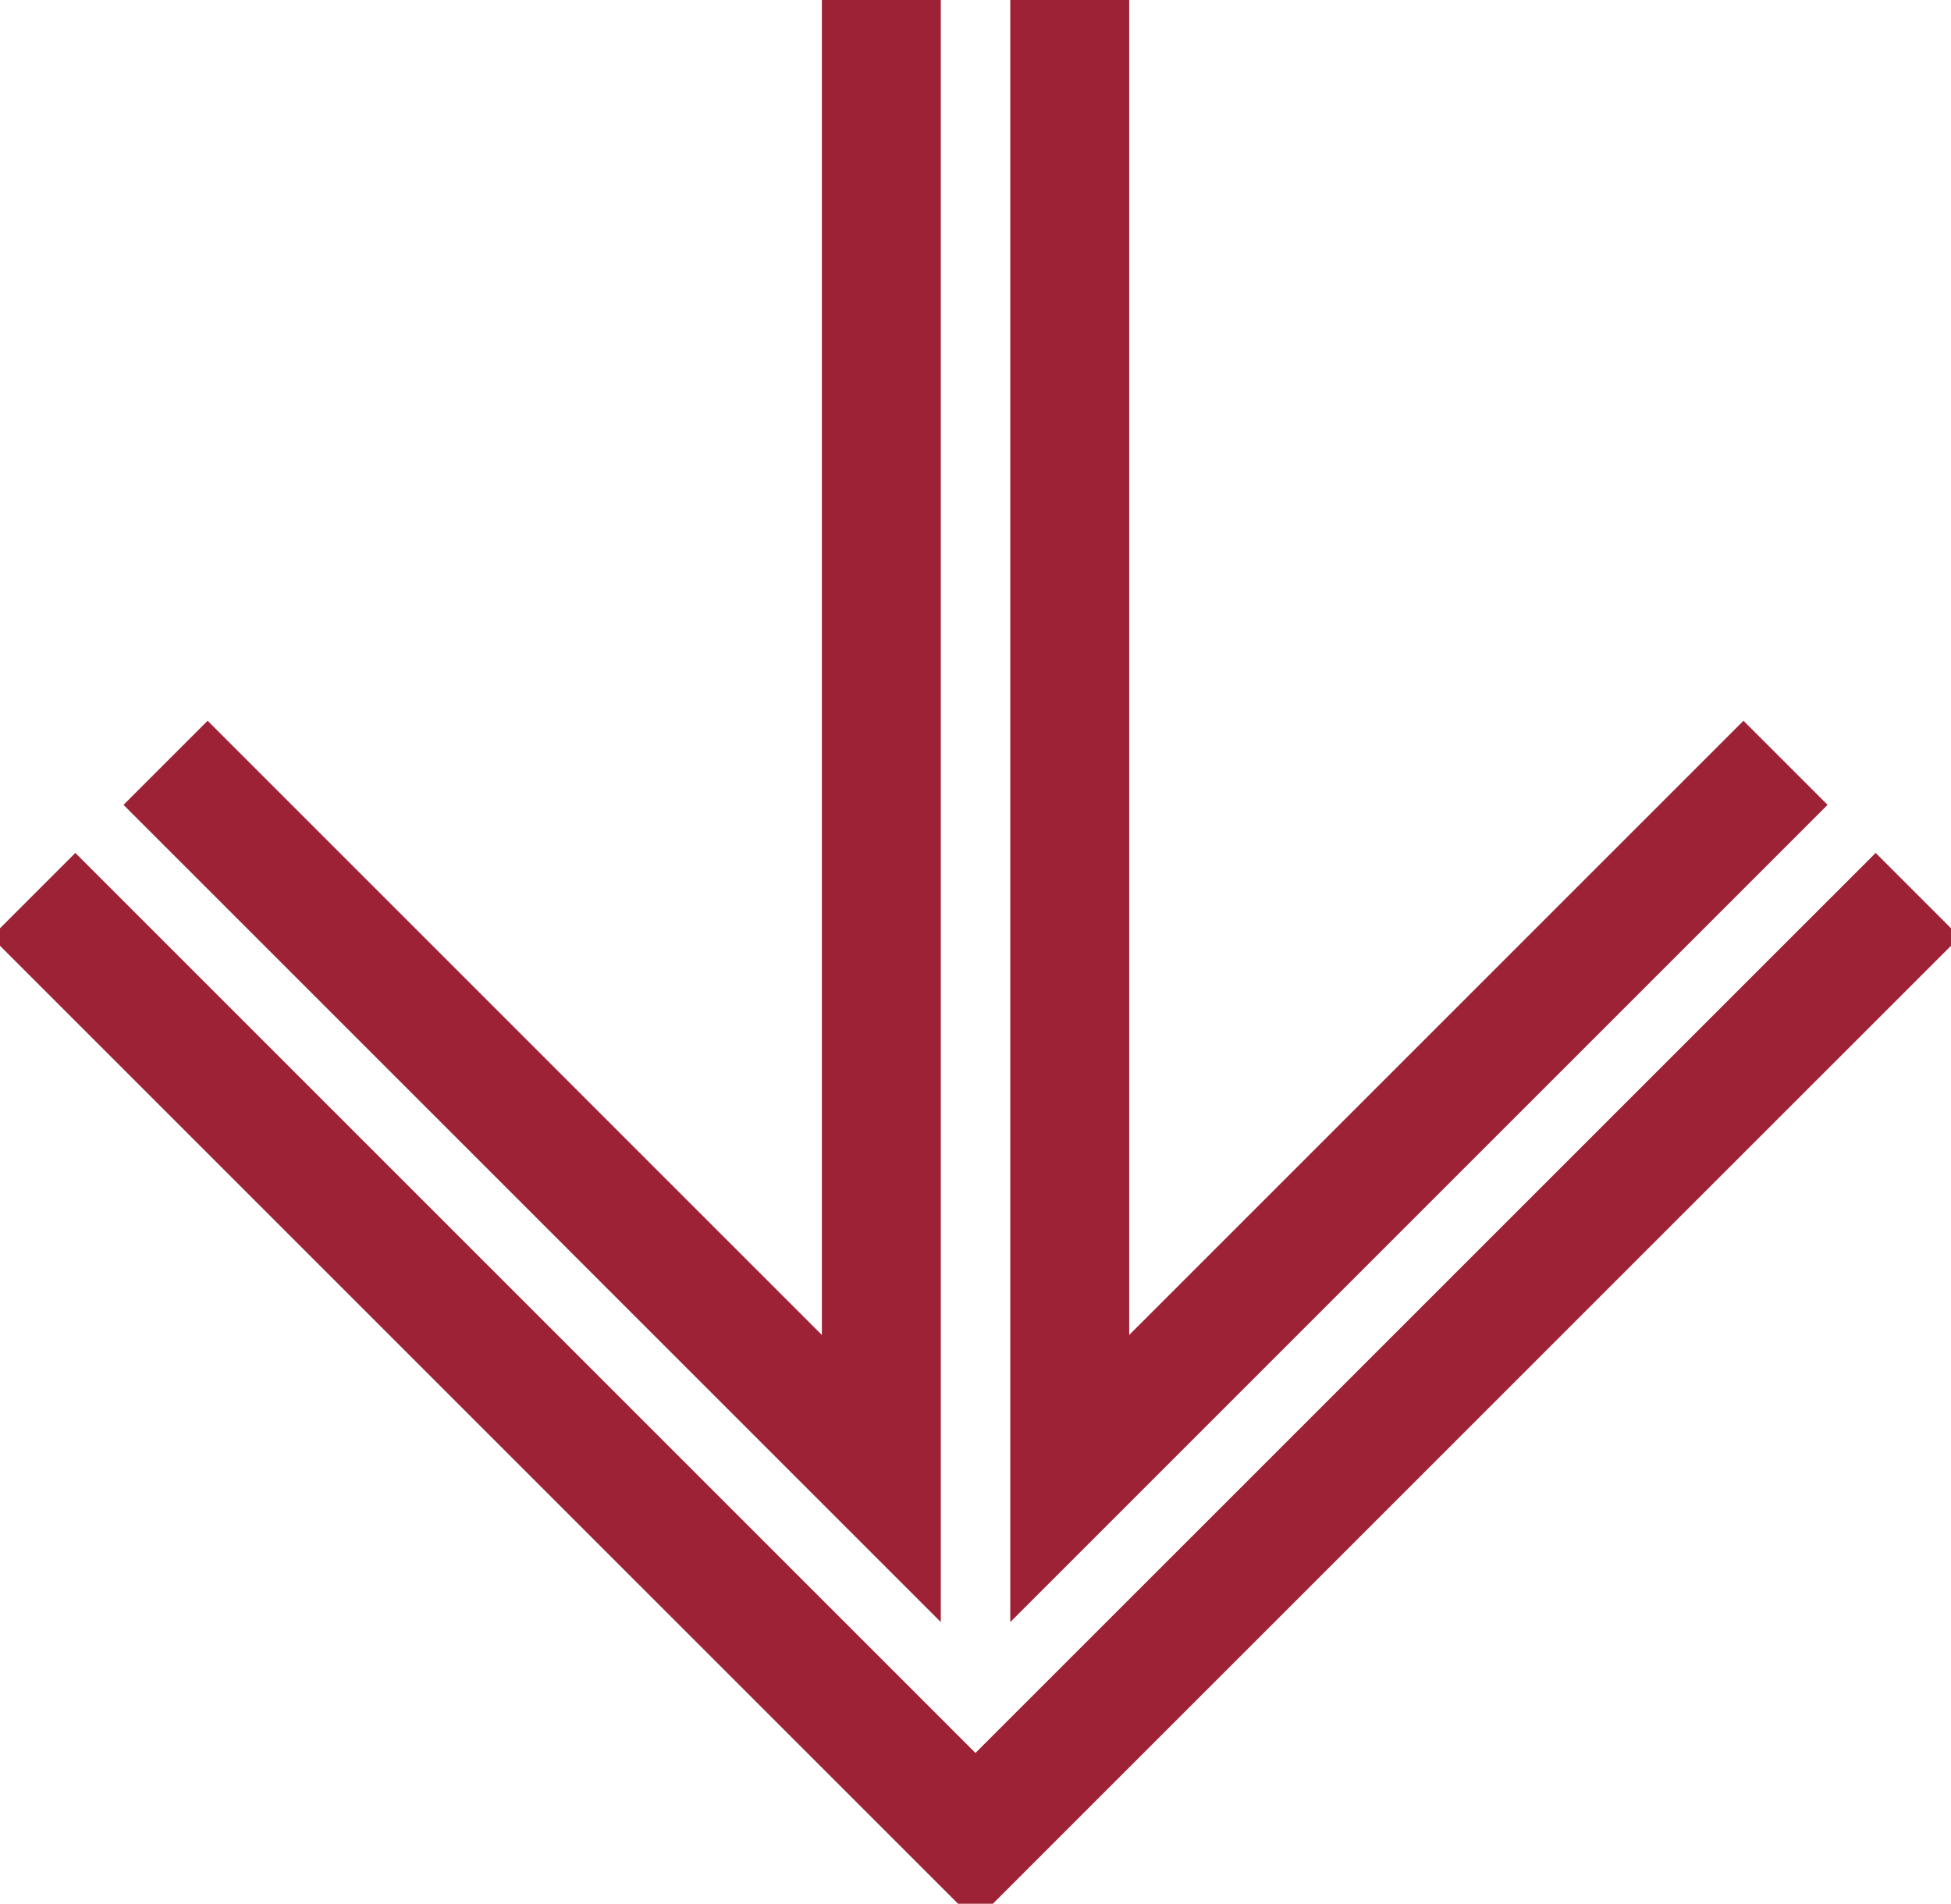 <svg xmlns="http://www.w3.org/2000/svg" xmlns:xlink="http://www.w3.org/1999/xlink" width="24.605" height="24.011" viewBox="0 0 24.605 24.011">
  <defs>
    <clipPath id="clip-path">
      <rect id="Rettangolo_261" data-name="Rettangolo 261" width="24.011" height="24.605" transform="translate(0 0)" fill="none" stroke="#9D2235" stroke-width="1.5"/>
    </clipPath>
  </defs>
  <g id="Raggruppa_58" data-name="Raggruppa 58" transform="translate(24.605) rotate(90)">
    <g id="Raggruppa_52" data-name="Raggruppa 52" transform="translate(0 0)" clip-path="url(#clip-path)">
      <path id="Tracciato_386" data-name="Tracciato 386" d="M34.374,25.044,46.256,13.162,34.374,1.279" transform="translate(-23.086 -0.859)" fill="none" stroke="#9D2235" stroke-miterlimit="10" stroke-width="1.5"/>
      <path id="Tracciato_387" data-name="Tracciato 387" d="M0,41.08H18.648L9.621,50.107" transform="translate(0 -27.59)" fill="none" stroke="#9D2235" stroke-miterlimit="10" stroke-width="1.5"/>
      <path id="Tracciato_388" data-name="Tracciato 388" d="M0,15.383H18.648L9.621,6.356" transform="translate(0 -4.269)" fill="none" stroke="#9D2235" stroke-miterlimit="10" stroke-width="1.5"/>
    </g>
  </g>
</svg>
